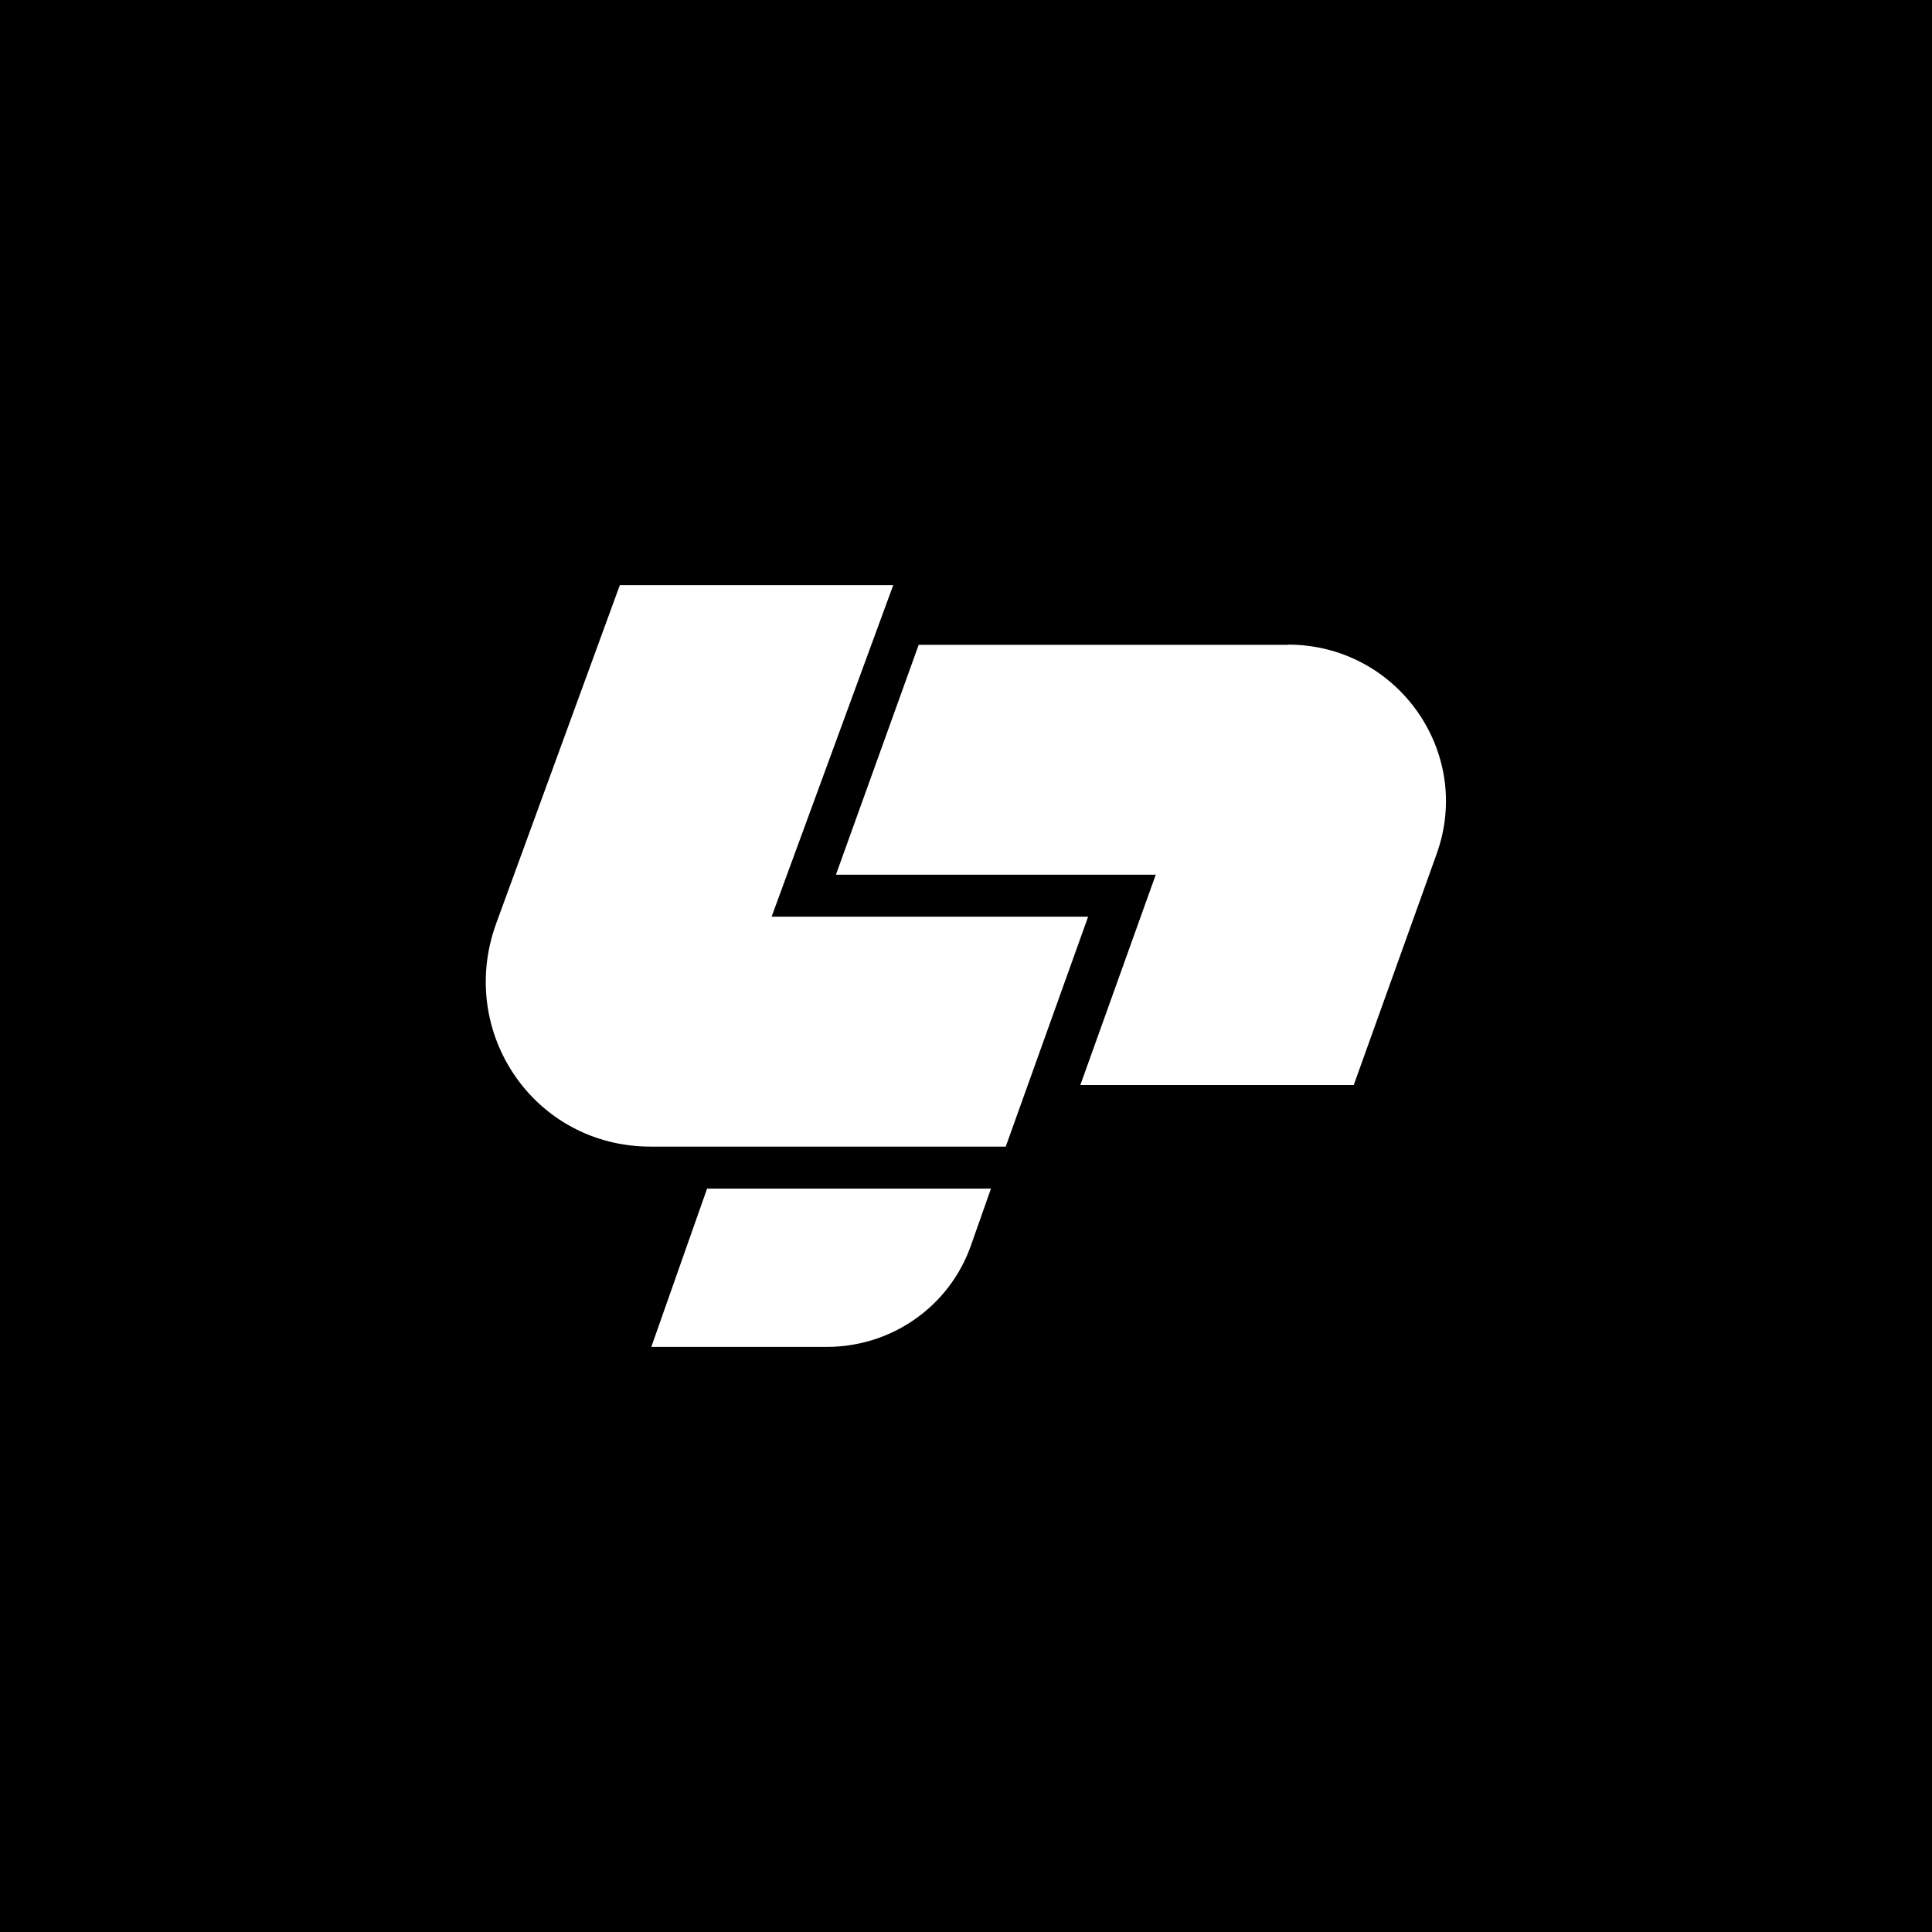 <svg width="175" height="175" viewBox="0 0 175 175" fill="none" xmlns="http://www.w3.org/2000/svg">
<rect width="175" height="175" fill="#151515" style="fill:#151515;fill:color(display-p3 0.082 0.082 0.082);fill-opacity:1;"/>
<g clip-path="url(#clip0_156_2)">
<path d="M59.014 122H74.907C80.786 122 86.013 118.32 87.949 112.808L89.762 107.663H64.047L58.996 122H59.014ZM116.673 58.407H83.215L75.717 79.233H104.687L97.858 98.279H122.622L130.138 77.331C133.447 68.105 126.547 58.389 116.656 58.389L116.673 58.407Z" fill="white" style="fill:white;fill-opacity:1;"/>
<path d="M69.891 83.035L80.909 53H56.145L44.933 83.68C41.378 93.517 48.4 103.86 58.943 103.86H91.099L98.562 83.035H69.891Z" fill="white" style="fill:white;fill-opacity:1;"/>
</g>
<defs>
<clipPath id="clip0_156_2">
<rect width="87" height="69" fill="white" style="fill:white;fill-opacity:1;" transform="translate(44 53)"/>
</clipPath>
</defs>
</svg>
